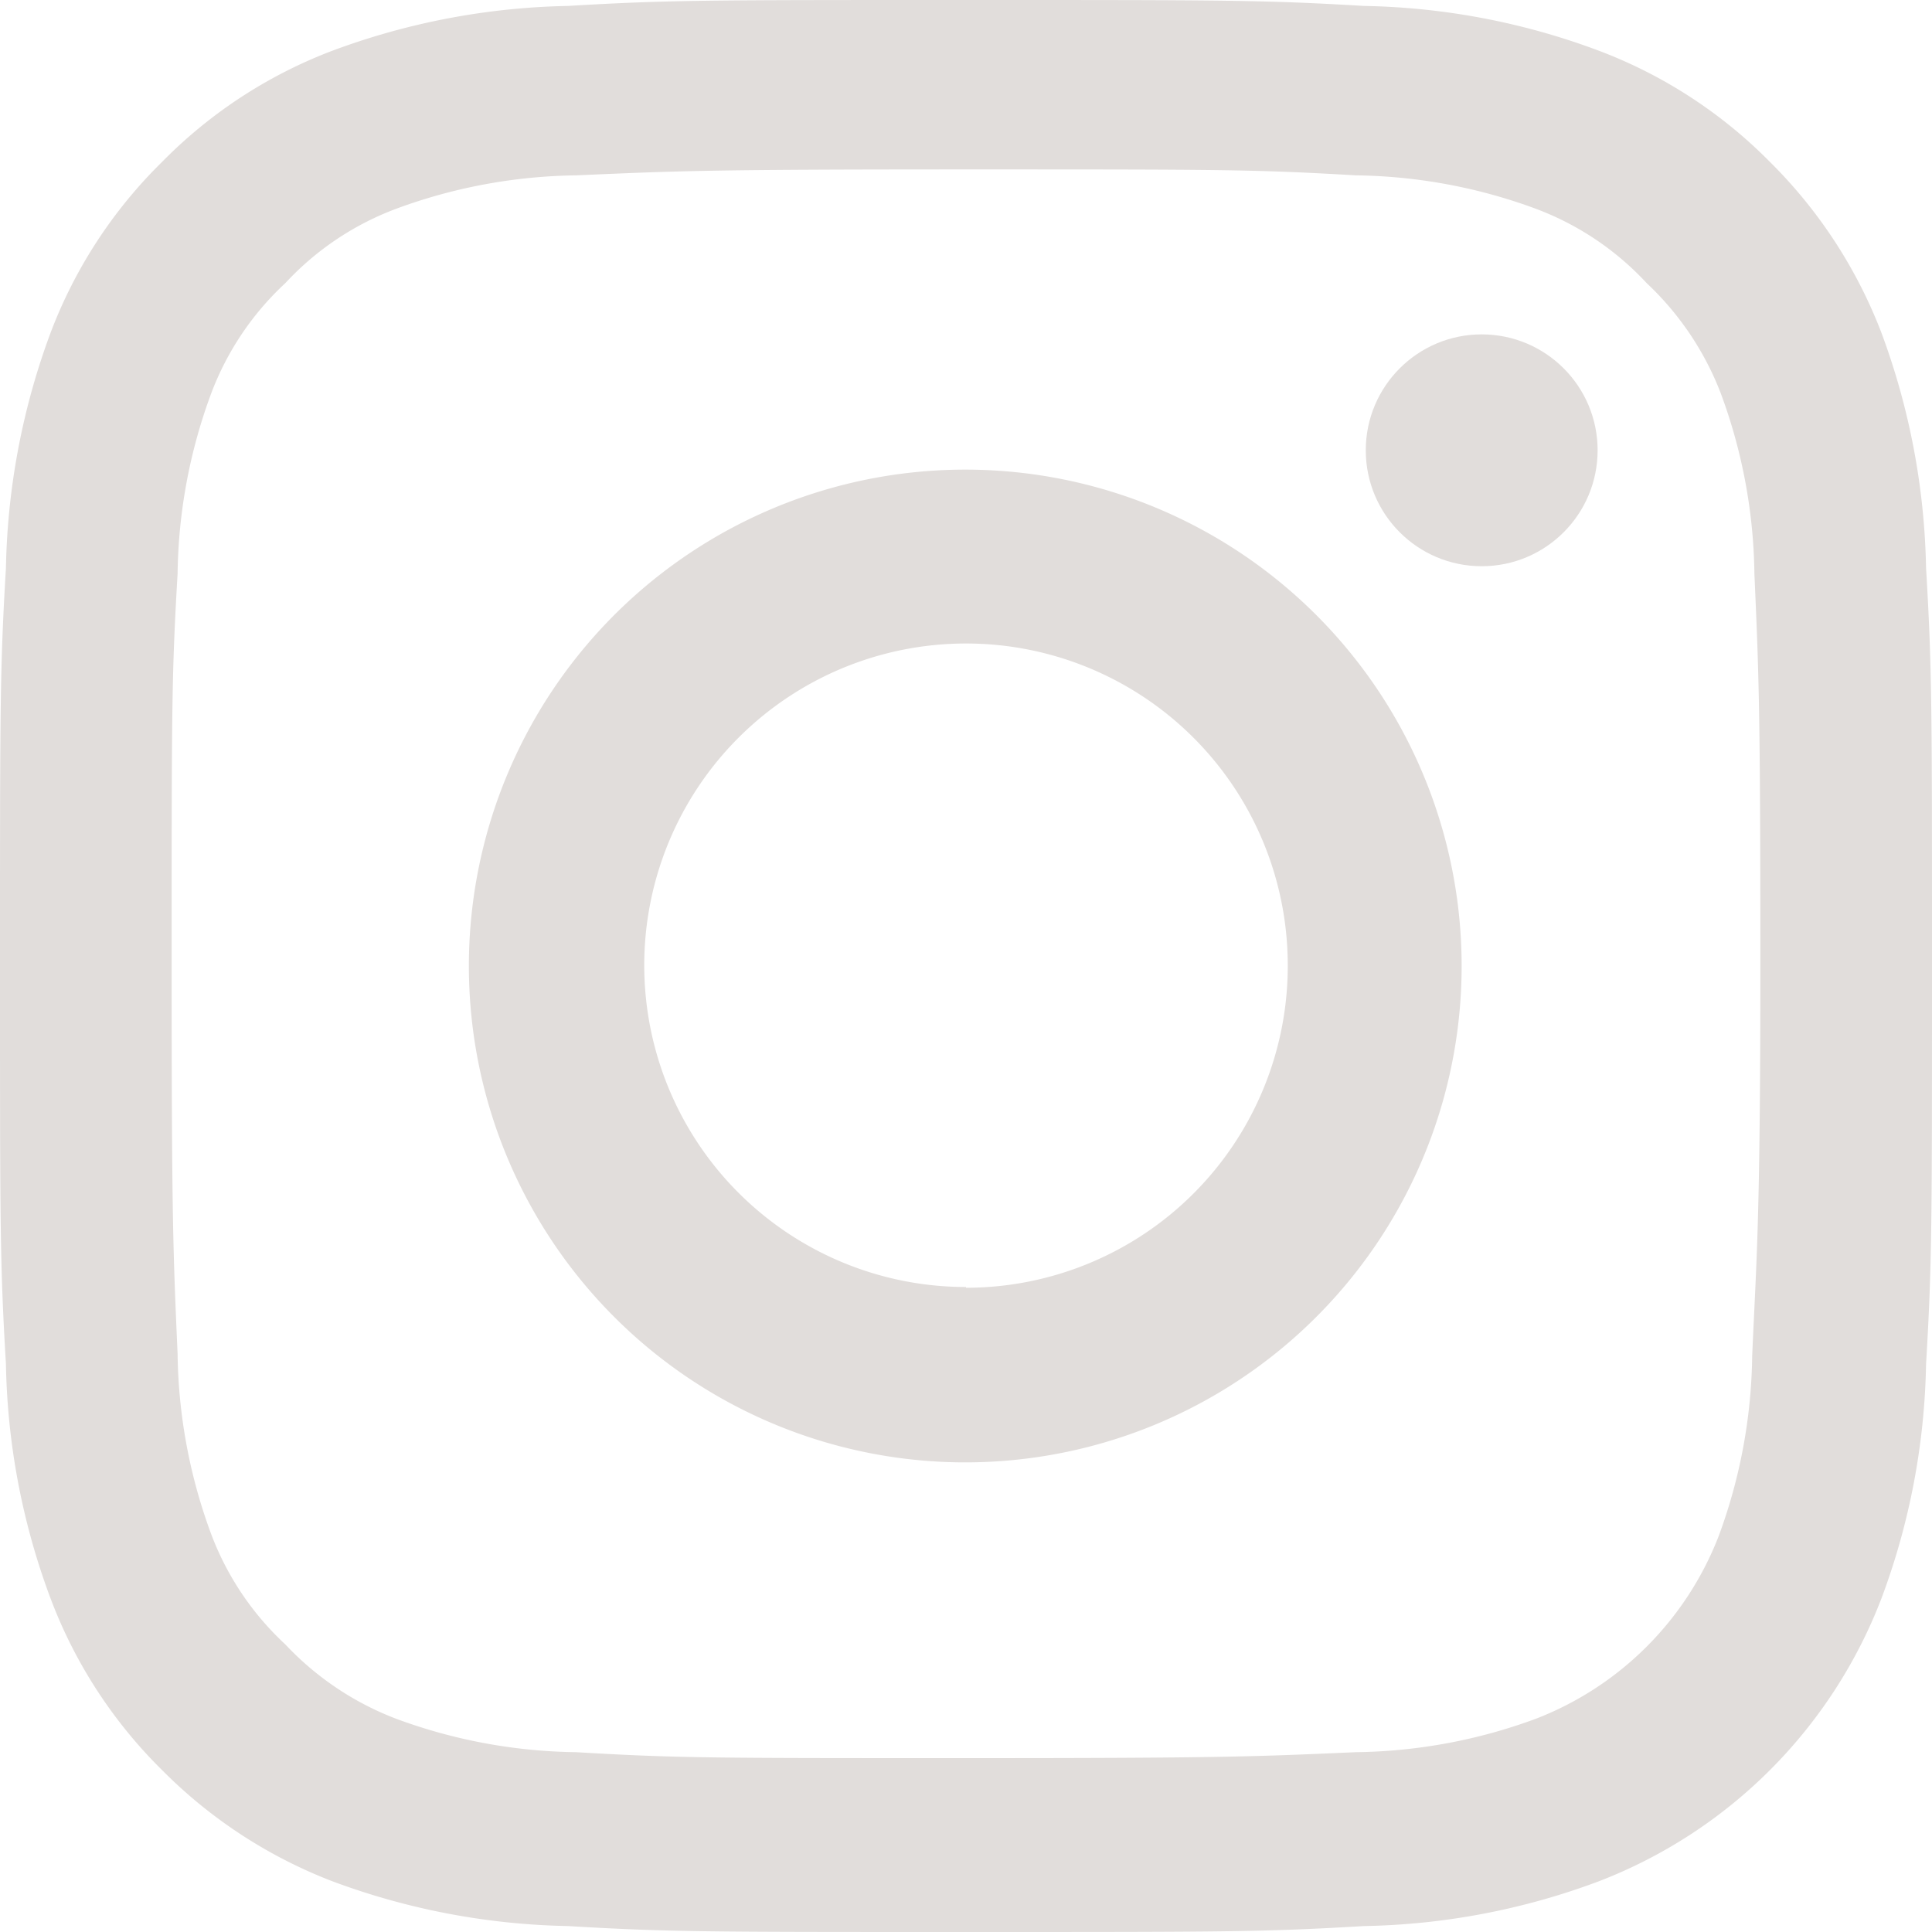 <svg xmlns="http://www.w3.org/2000/svg" viewBox="0 0 26 26"><defs><style>.cls-1{fill:#e1dddb;}</style></defs><g id="Livello_2" data-name="Livello 2"><g id="Livello_1-2" data-name="Livello 1"><path class="cls-1" d="M25.92,7.64a9.57,9.57,0,0,0-.6-3.16,6.52,6.52,0,0,0-1.5-2.3A6.42,6.42,0,0,0,21.51.68a9.45,9.45,0,0,0-3.15-.6C17,0,16.53,0,13,0S9,0,7.64.08a9.57,9.57,0,0,0-3.16.6,6.39,6.39,0,0,0-2.3,1.5,6.39,6.39,0,0,0-1.5,2.3,9.57,9.57,0,0,0-.6,3.16C0,9,0,9.47,0,13s0,4,.08,5.36a9.45,9.45,0,0,0,.6,3.15,6.42,6.42,0,0,0,1.5,2.31,6.52,6.52,0,0,0,2.3,1.5,9.57,9.57,0,0,0,3.16.6C9,26,9.47,26,13,26s4,0,5.36-.08a9.45,9.45,0,0,0,3.15-.6,6.62,6.62,0,0,0,3.81-3.81,9.45,9.45,0,0,0,.6-3.15C26,17,26,16.53,26,13S26,9,25.92,7.64ZM23.58,18.25a7.22,7.22,0,0,1-.45,2.42,4.3,4.3,0,0,1-2.46,2.46,7.22,7.22,0,0,1-2.42.45c-1.37.06-1.78.08-5.25.08s-3.88,0-5.25-.08a7.22,7.22,0,0,1-2.42-.45,4,4,0,0,1-1.49-1,3.89,3.89,0,0,1-1-1.49,7.22,7.22,0,0,1-.45-2.42c-.06-1.37-.08-1.78-.08-5.25s0-3.88.08-5.25a7.22,7.22,0,0,1,.45-2.42,3.89,3.89,0,0,1,1-1.49,3.89,3.89,0,0,1,1.49-1,7.22,7.22,0,0,1,2.42-.45c1.37-.06,1.78-.08,5.25-.08s3.88,0,5.25.08a7.22,7.22,0,0,1,2.42.45,3.89,3.89,0,0,1,1.49,1,4,4,0,0,1,1,1.49,7.22,7.22,0,0,1,.45,2.42c.06,1.37.08,1.78.08,5.25S23.64,16.88,23.58,18.25Z"/><path class="cls-1" d="M13,6.32A6.68,6.68,0,1,0,19.67,13,6.68,6.68,0,0,0,13,6.32Zm0,11A4.33,4.33,0,1,1,17.33,13,4.33,4.33,0,0,1,13,17.33Z"/><circle class="cls-1" cx="19.94" cy="6.06" r="1.56"/></g></g></svg>